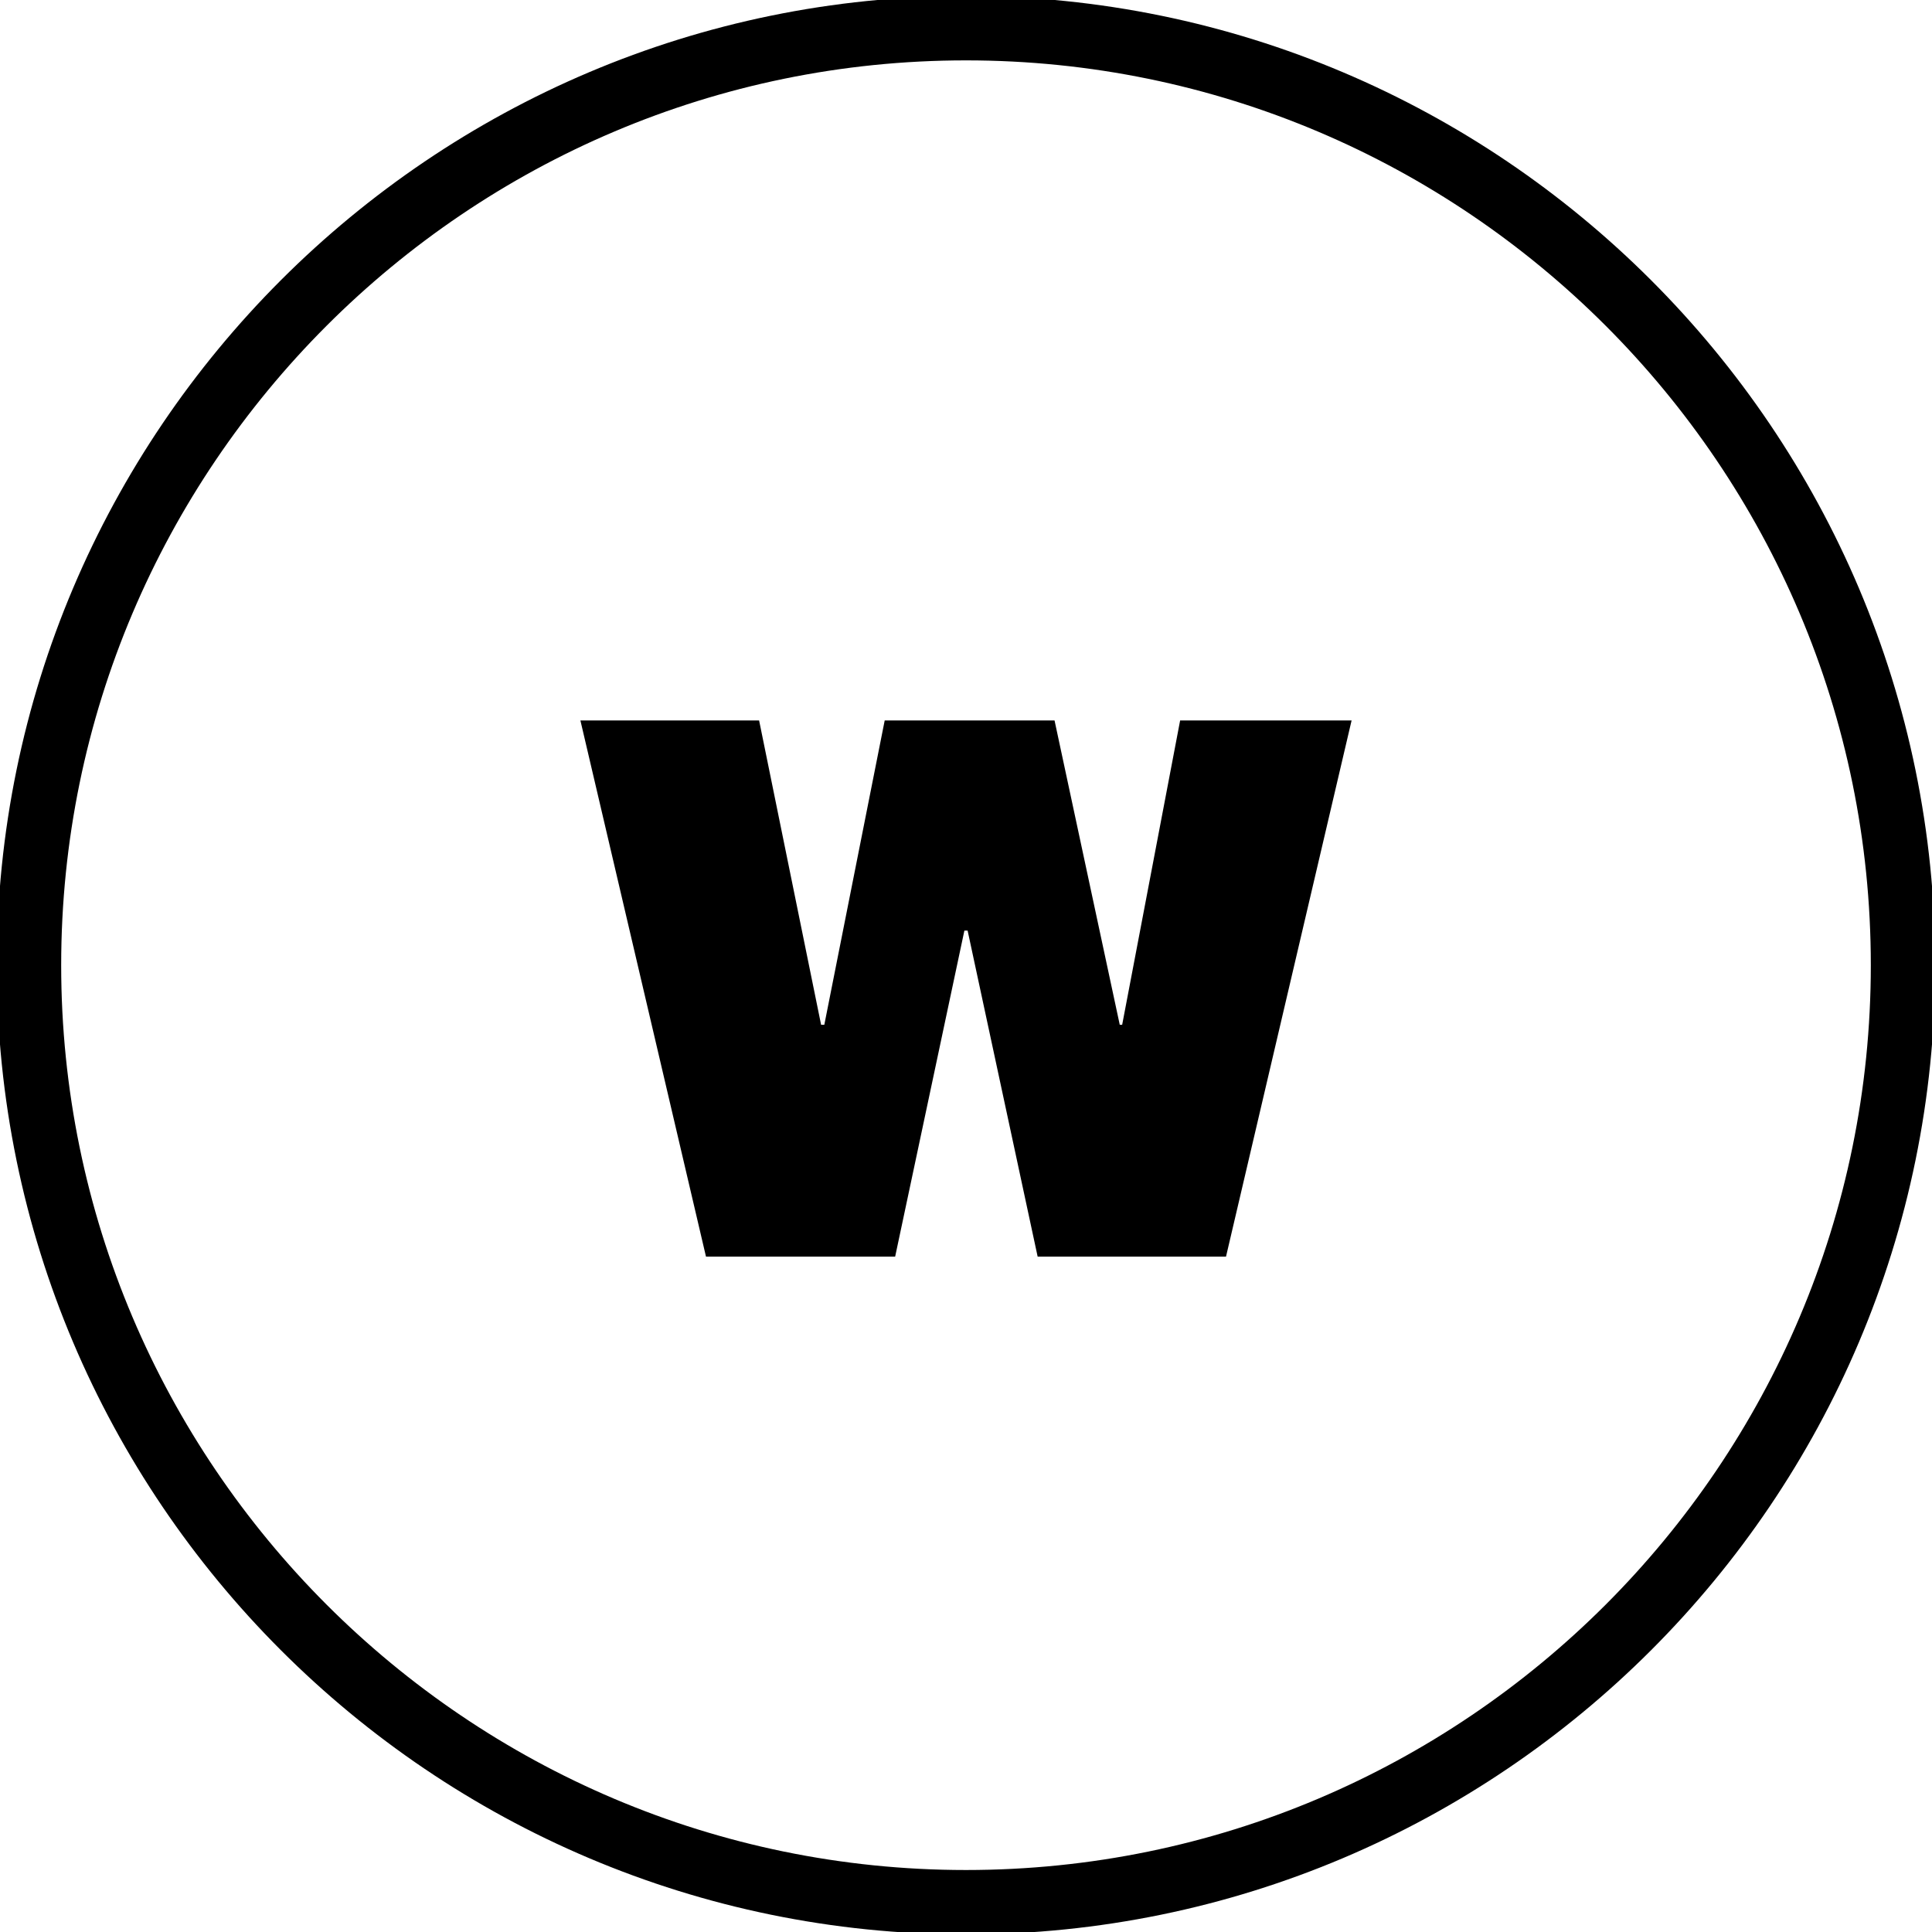 <?xml version="1.0" encoding="UTF-8"?>
<svg id="Layer_1" xmlns="http://www.w3.org/2000/svg" version="1.1" viewBox="0 0 24 24">
  <!-- Generator: Adobe Illustrator 29.8.2, SVG Export Plug-In . SVG Version: 2.1.1 Build 3)  -->
  <polygon points="12.89 15.61 12.02 11.56 11.98 11.56 11.12 15.61 8.77 15.61 7.21 8.95 9.43 8.95 10.2 12.73 10.24 12.73 10.99 8.95 13.1 8.95 13.91 12.73 13.94 12.73 14.66 8.95 16.79 8.95 15.23 15.61 12.89 15.61"/>
  <path d="M12,24.03C5.36,24.03-.04,18.63-.04,11.99S5.36-.05,12-.05s12.04,5.4,12.04,12.04-5.4,12.04-12.04,12.04ZM12,.75C5.8.75.76,5.8.76,11.99s5.04,11.24,11.24,11.24,11.24-5.04,11.24-11.24S18.2.75,12,.75Z"/>
</svg>